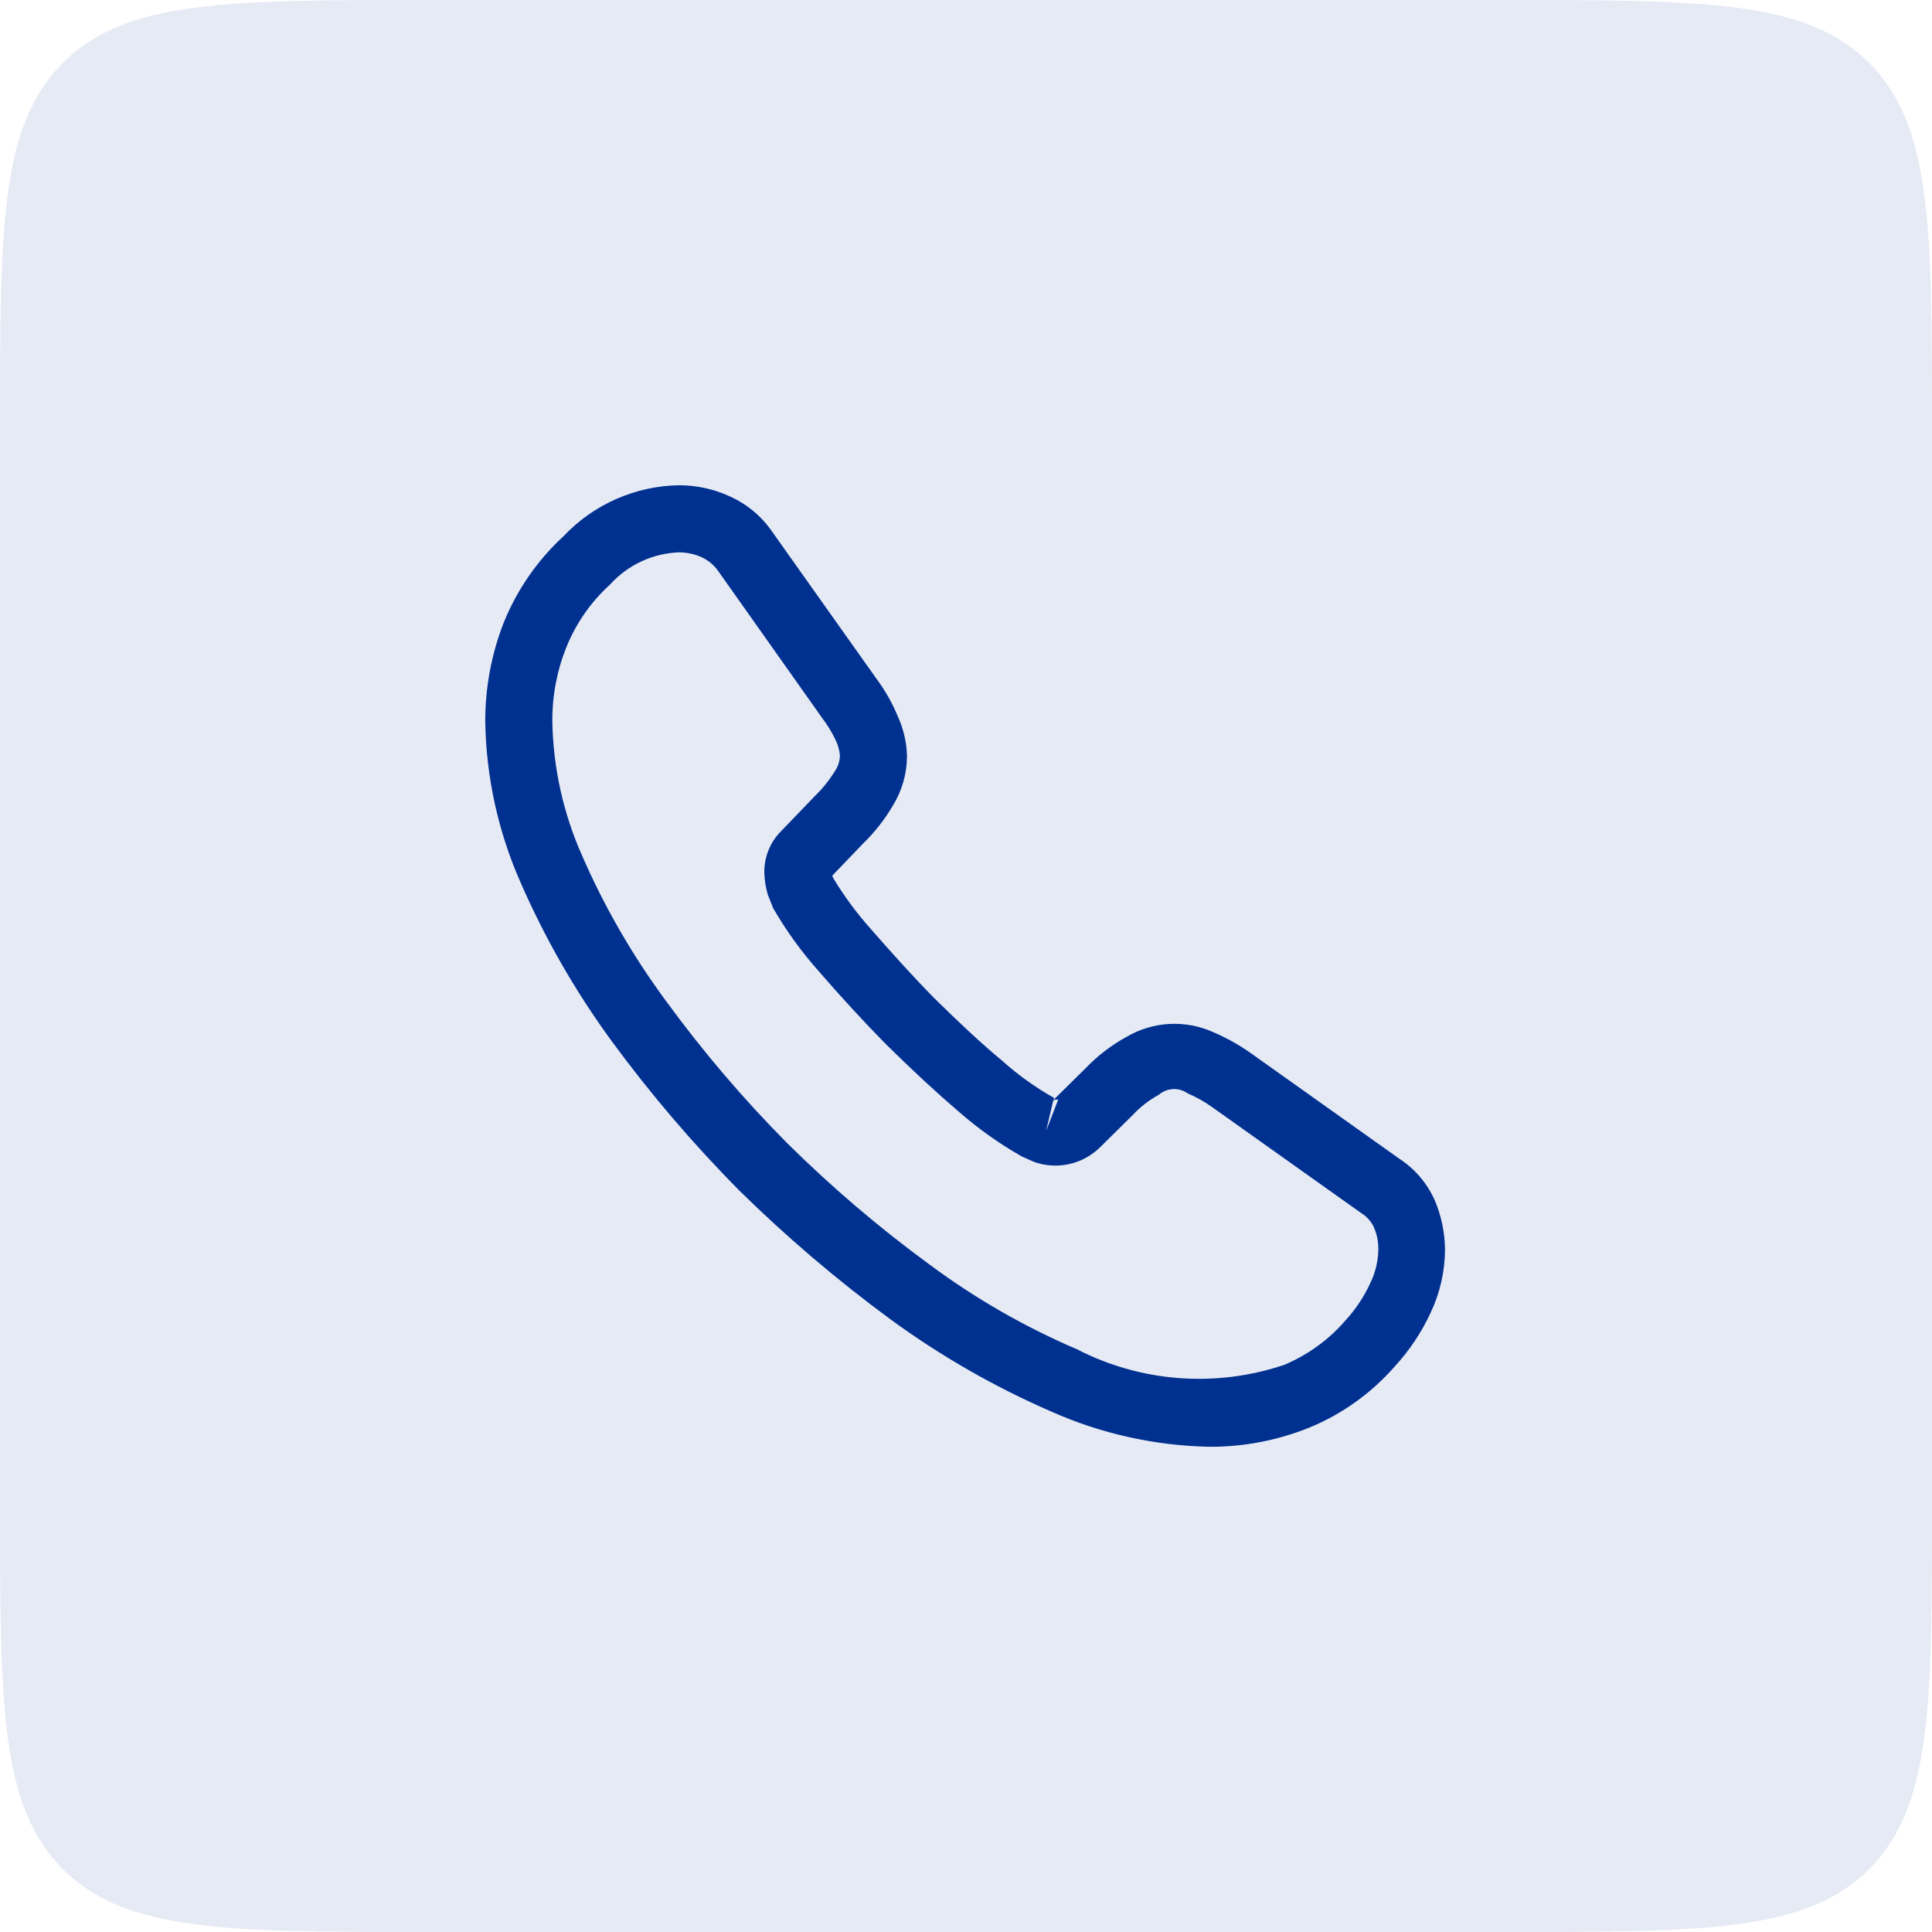<svg width="72" height="72" viewBox="0 0 72 72" fill="none" xmlns="http://www.w3.org/2000/svg">
<path opacity="0.1" d="M0 16C0 8.458 0 4.686 2.343 2.343C4.686 0 8.458 0 16 0H56C63.542 0 67.314 0 69.657 2.343C72 4.686 72 8.458 72 16V56C72 63.542 72 67.314 69.657 69.657C67.314 72 63.542 72 56 72H16C8.458 72 4.686 72 2.343 69.657C0 67.314 0 63.542 0 56V16Z" fill="#003090"/>
<path d="M45.084 53.917C43.044 53.878 41.032 53.431 39.167 52.6C37.053 51.68 35.046 50.528 33.184 49.167C31.201 47.707 29.324 46.109 27.567 44.383C25.837 42.638 24.238 40.766 22.784 38.783C21.436 36.937 20.296 34.947 19.384 32.85C18.56 30.973 18.118 28.95 18.084 26.9C18.079 25.64 18.311 24.391 18.767 23.217C19.262 21.986 20.025 20.881 21.001 19.983C21.556 19.394 22.225 18.922 22.966 18.596C23.708 18.269 24.507 18.095 25.317 18.084C25.968 18.085 26.61 18.227 27.201 18.5C27.85 18.792 28.404 19.26 28.801 19.85L32.667 25.3C32.993 25.737 33.261 26.213 33.467 26.717C33.679 27.183 33.792 27.688 33.801 28.2C33.794 28.849 33.61 29.483 33.267 30.034C32.961 30.554 32.585 31.031 32.151 31.45L31.017 32.633C31.031 32.674 31.048 32.713 31.067 32.75C31.467 33.407 31.924 34.026 32.434 34.6C33.251 35.533 34.017 36.383 34.784 37.167C35.767 38.133 36.584 38.9 37.351 39.533C37.943 40.064 38.591 40.528 39.284 40.917L39.251 41L40.467 39.8C40.906 39.343 41.412 38.955 41.967 38.65C42.454 38.36 43.004 38.192 43.57 38.16C44.136 38.128 44.701 38.233 45.217 38.467C45.71 38.678 46.18 38.94 46.617 39.25L52.151 43.184C52.741 43.569 53.205 44.119 53.484 44.767C53.721 45.338 53.845 45.949 53.851 46.567C53.847 47.38 53.665 48.182 53.317 48.917C52.98 49.649 52.53 50.323 51.984 50.917C51.114 51.914 50.024 52.696 48.801 53.2C47.62 53.678 46.358 53.921 45.084 53.917ZM25.317 20.584C24.828 20.6 24.348 20.715 23.904 20.921C23.46 21.128 23.062 21.421 22.734 21.784C22.019 22.433 21.461 23.237 21.101 24.134C20.75 25.013 20.575 25.953 20.584 26.9C20.616 28.613 20.99 30.301 21.684 31.867C22.52 33.79 23.572 35.613 24.817 37.3C26.187 39.178 27.697 40.95 29.334 42.6C30.991 44.241 32.768 45.757 34.651 47.133C36.349 48.394 38.19 49.451 40.134 50.283C41.316 50.892 42.608 51.257 43.933 51.357C45.259 51.457 46.591 51.291 47.851 50.867C48.729 50.501 49.511 49.936 50.134 49.217C50.516 48.802 50.831 48.329 51.067 47.817C51.263 47.417 51.365 46.978 51.367 46.533C51.367 46.246 51.305 45.961 51.184 45.7C51.078 45.494 50.916 45.321 50.717 45.2L45.184 41.267C44.898 41.061 44.591 40.888 44.267 40.75C44.107 40.636 43.914 40.578 43.717 40.587C43.521 40.597 43.333 40.672 43.184 40.8C42.824 40.996 42.497 41.25 42.217 41.55L40.951 42.8C40.632 43.097 40.239 43.3 39.812 43.389C39.386 43.477 38.944 43.446 38.534 43.3L38.084 43.1C37.24 42.621 36.447 42.057 35.717 41.417C34.917 40.733 34.051 39.934 33.001 38.9C32.184 38.067 31.367 37.184 30.517 36.2C29.872 35.477 29.302 34.689 28.817 33.85L28.617 33.35C28.535 33.08 28.491 32.799 28.484 32.517C28.48 32.229 28.534 31.944 28.643 31.677C28.752 31.411 28.913 31.169 29.117 30.967L30.367 29.667C30.655 29.388 30.907 29.075 31.117 28.733C31.231 28.566 31.295 28.369 31.301 28.167C31.288 27.983 31.243 27.802 31.167 27.634C31.022 27.321 30.843 27.024 30.634 26.75L26.767 21.284C26.611 21.06 26.398 20.881 26.151 20.767C25.889 20.649 25.605 20.587 25.317 20.584ZM39.251 41.017L38.984 42.15L39.434 40.983C39.403 40.974 39.37 40.972 39.338 40.978C39.306 40.984 39.276 40.997 39.251 41.017Z" fill="#003090"/>
</svg>
